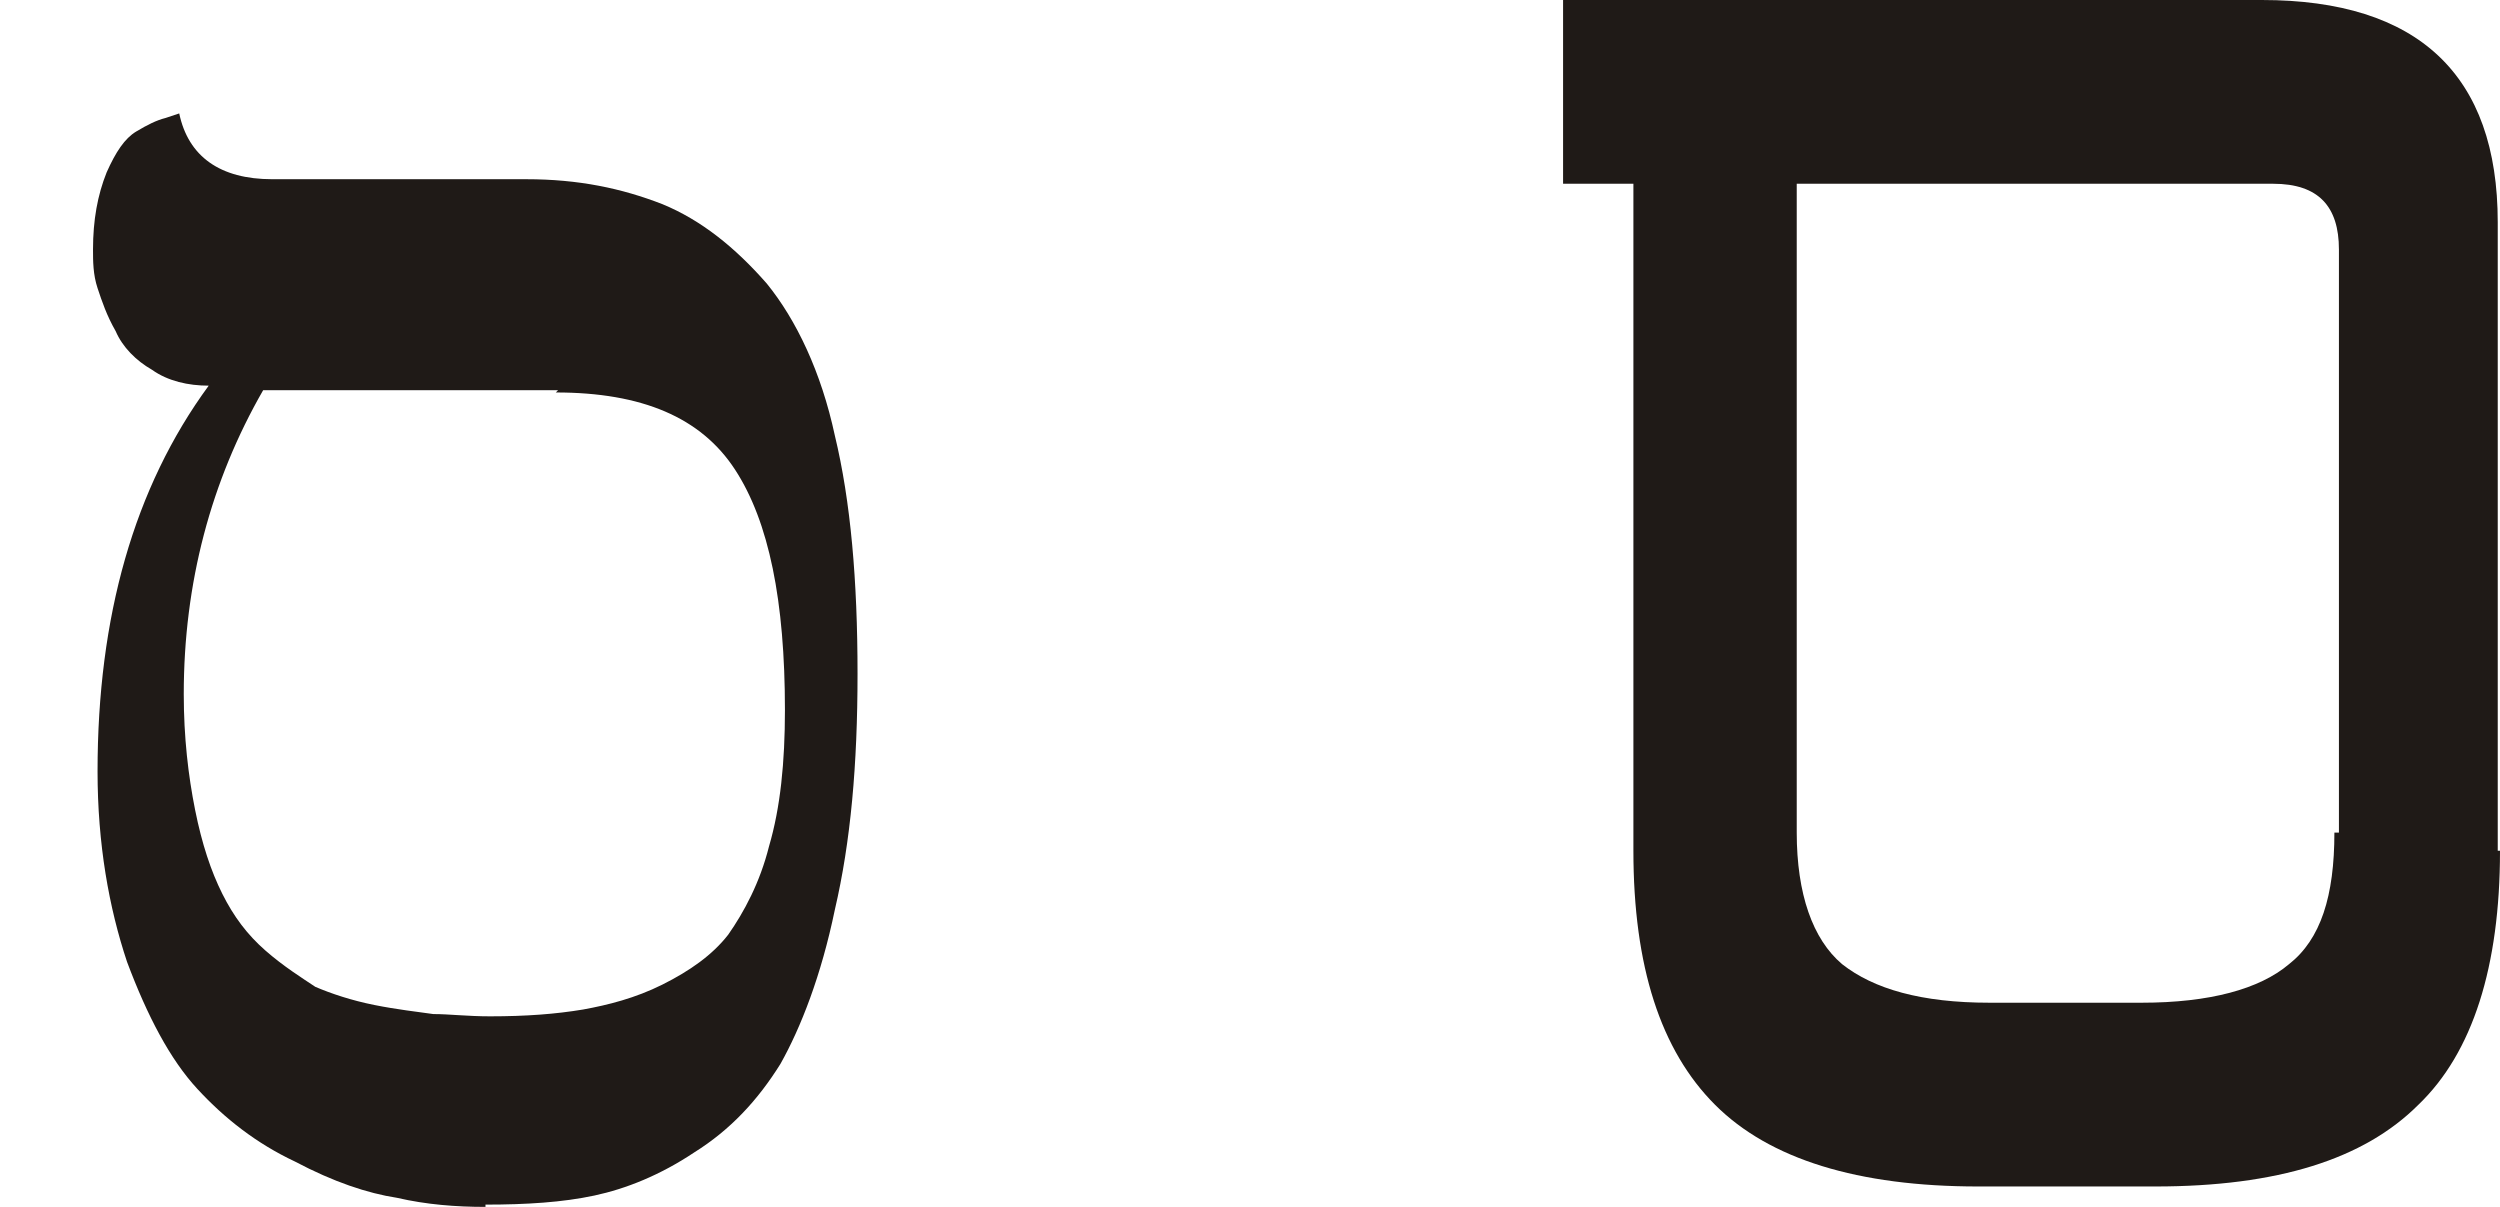<?xml version="1.0" encoding="UTF-8"?>
<!DOCTYPE svg PUBLIC "-//W3C//DTD SVG 1.1//EN" "http://www.w3.org/Graphics/SVG/1.1/DTD/svg11.dtd">
<!-- Creator: CorelDRAW -->
<svg xmlns="http://www.w3.org/2000/svg" xml:space="preserve" width="100%" height="100%" style="shape-rendering:geometricPrecision; text-rendering:geometricPrecision; image-rendering:optimizeQuality; fill-rule:evenodd; clip-rule:evenodd"
viewBox="0 0 1.102 0.532"
 xmlns:xlink="http://www.w3.org/1999/xlink">
 <defs>
  <style type="text/css">
   <![CDATA[
    .fil0 {fill:#1F1A17;fill-rule:nonzero}
   ]]>
  </style>
 </defs>
 <g id="Ebene_x0020_1">
  <path class="fil0" d="M0.246 0.172l-0.13 0c-0.023,0.04 -0.035,0.085 -0.035,0.134 0,0.019 0.002,0.036 0.005,0.051 0.003,0.015 0.007,0.027 0.012,0.037 0.005,0.01 0.011,0.018 0.019,0.025 0.008,0.007 0.016,0.012 0.022,0.016 0.007,0.003 0.016,0.006 0.026,0.008 0.01,0.002 0.019,0.003 0.026,0.004 0.007,0 0.015,0.001 0.025,0.001 0.016,0 0.029,-0.001 0.041,-0.003 0.011,-0.002 0.023,-0.005 0.035,-0.011 0.012,-0.006 0.022,-0.013 0.029,-0.022 0.007,-0.01 0.014,-0.023 0.018,-0.039 0.005,-0.017 0.007,-0.037 0.007,-0.06 0,-0.048 -0.007,-0.083 -0.022,-0.106 -0.015,-0.023 -0.041,-0.034 -0.079,-0.034zm-0.032 0.36c-0.013,0 -0.026,-0.001 -0.039,-0.004 -0.013,-0.002 -0.028,-0.007 -0.045,-0.016 -0.017,-0.008 -0.031,-0.019 -0.043,-0.032 -0.012,-0.013 -0.022,-0.032 -0.031,-0.056 -0.008,-0.024 -0.013,-0.052 -0.013,-0.084 0,-0.068 0.016,-0.125 0.049,-0.17 -0.009,0 -0.018,-0.002 -0.025,-0.007 -0.007,-0.004 -0.013,-0.01 -0.016,-0.017 -0.004,-0.007 -0.006,-0.013 -0.008,-0.019 -0.002,-0.006 -0.002,-0.012 -0.002,-0.017 0,-0.013 0.002,-0.024 0.006,-0.034 0.004,-0.009 0.008,-0.015 0.013,-0.018 0.005,-0.003 0.009,-0.005 0.013,-0.006l0.006 -0.002c0.004,0.019 0.018,0.029 0.041,0.029l0.112 0c0.023,0 0.042,0.004 0.06,0.011 0.017,0.007 0.032,0.019 0.046,0.035 0.013,0.016 0.024,0.039 0.03,0.067 0.007,0.029 0.01,0.064 0.01,0.105 0,0.04 -0.003,0.074 -0.01,0.104 -0.006,0.029 -0.015,0.052 -0.024,0.068 -0.01,0.016 -0.022,0.029 -0.038,0.039 -0.015,0.01 -0.03,0.016 -0.044,0.019 -0.014,0.003 -0.03,0.004 -0.048,0.004z"/>
  <path id="1" class="fil0" d="M1.102 0.375c0,0.051 -0.012,0.089 -0.036,0.112 -0.024,0.024 -0.062,0.036 -0.116,0.036l-0.078 0c-0.053,0 -0.092,-0.012 -0.116,-0.036 -0.024,-0.024 -0.036,-0.061 -0.036,-0.112l0 -0.294 -0.031 0 0 -0.081 0.308 0c0.069,0 0.104,0.033 0.104,0.098l0 0.277zm-0.071 -0.008l0 -0.257c0,-0.019 -0.009,-0.029 -0.029,-0.029l-0.21 0 0 0.286c0,0.027 0.007,0.047 0.02,0.058 0.014,0.011 0.035,0.017 0.065,0.017l0.067 0c0.03,0 0.052,-0.006 0.065,-0.017 0.014,-0.011 0.02,-0.03 0.02,-0.058z"/>
 </g>
</svg>
